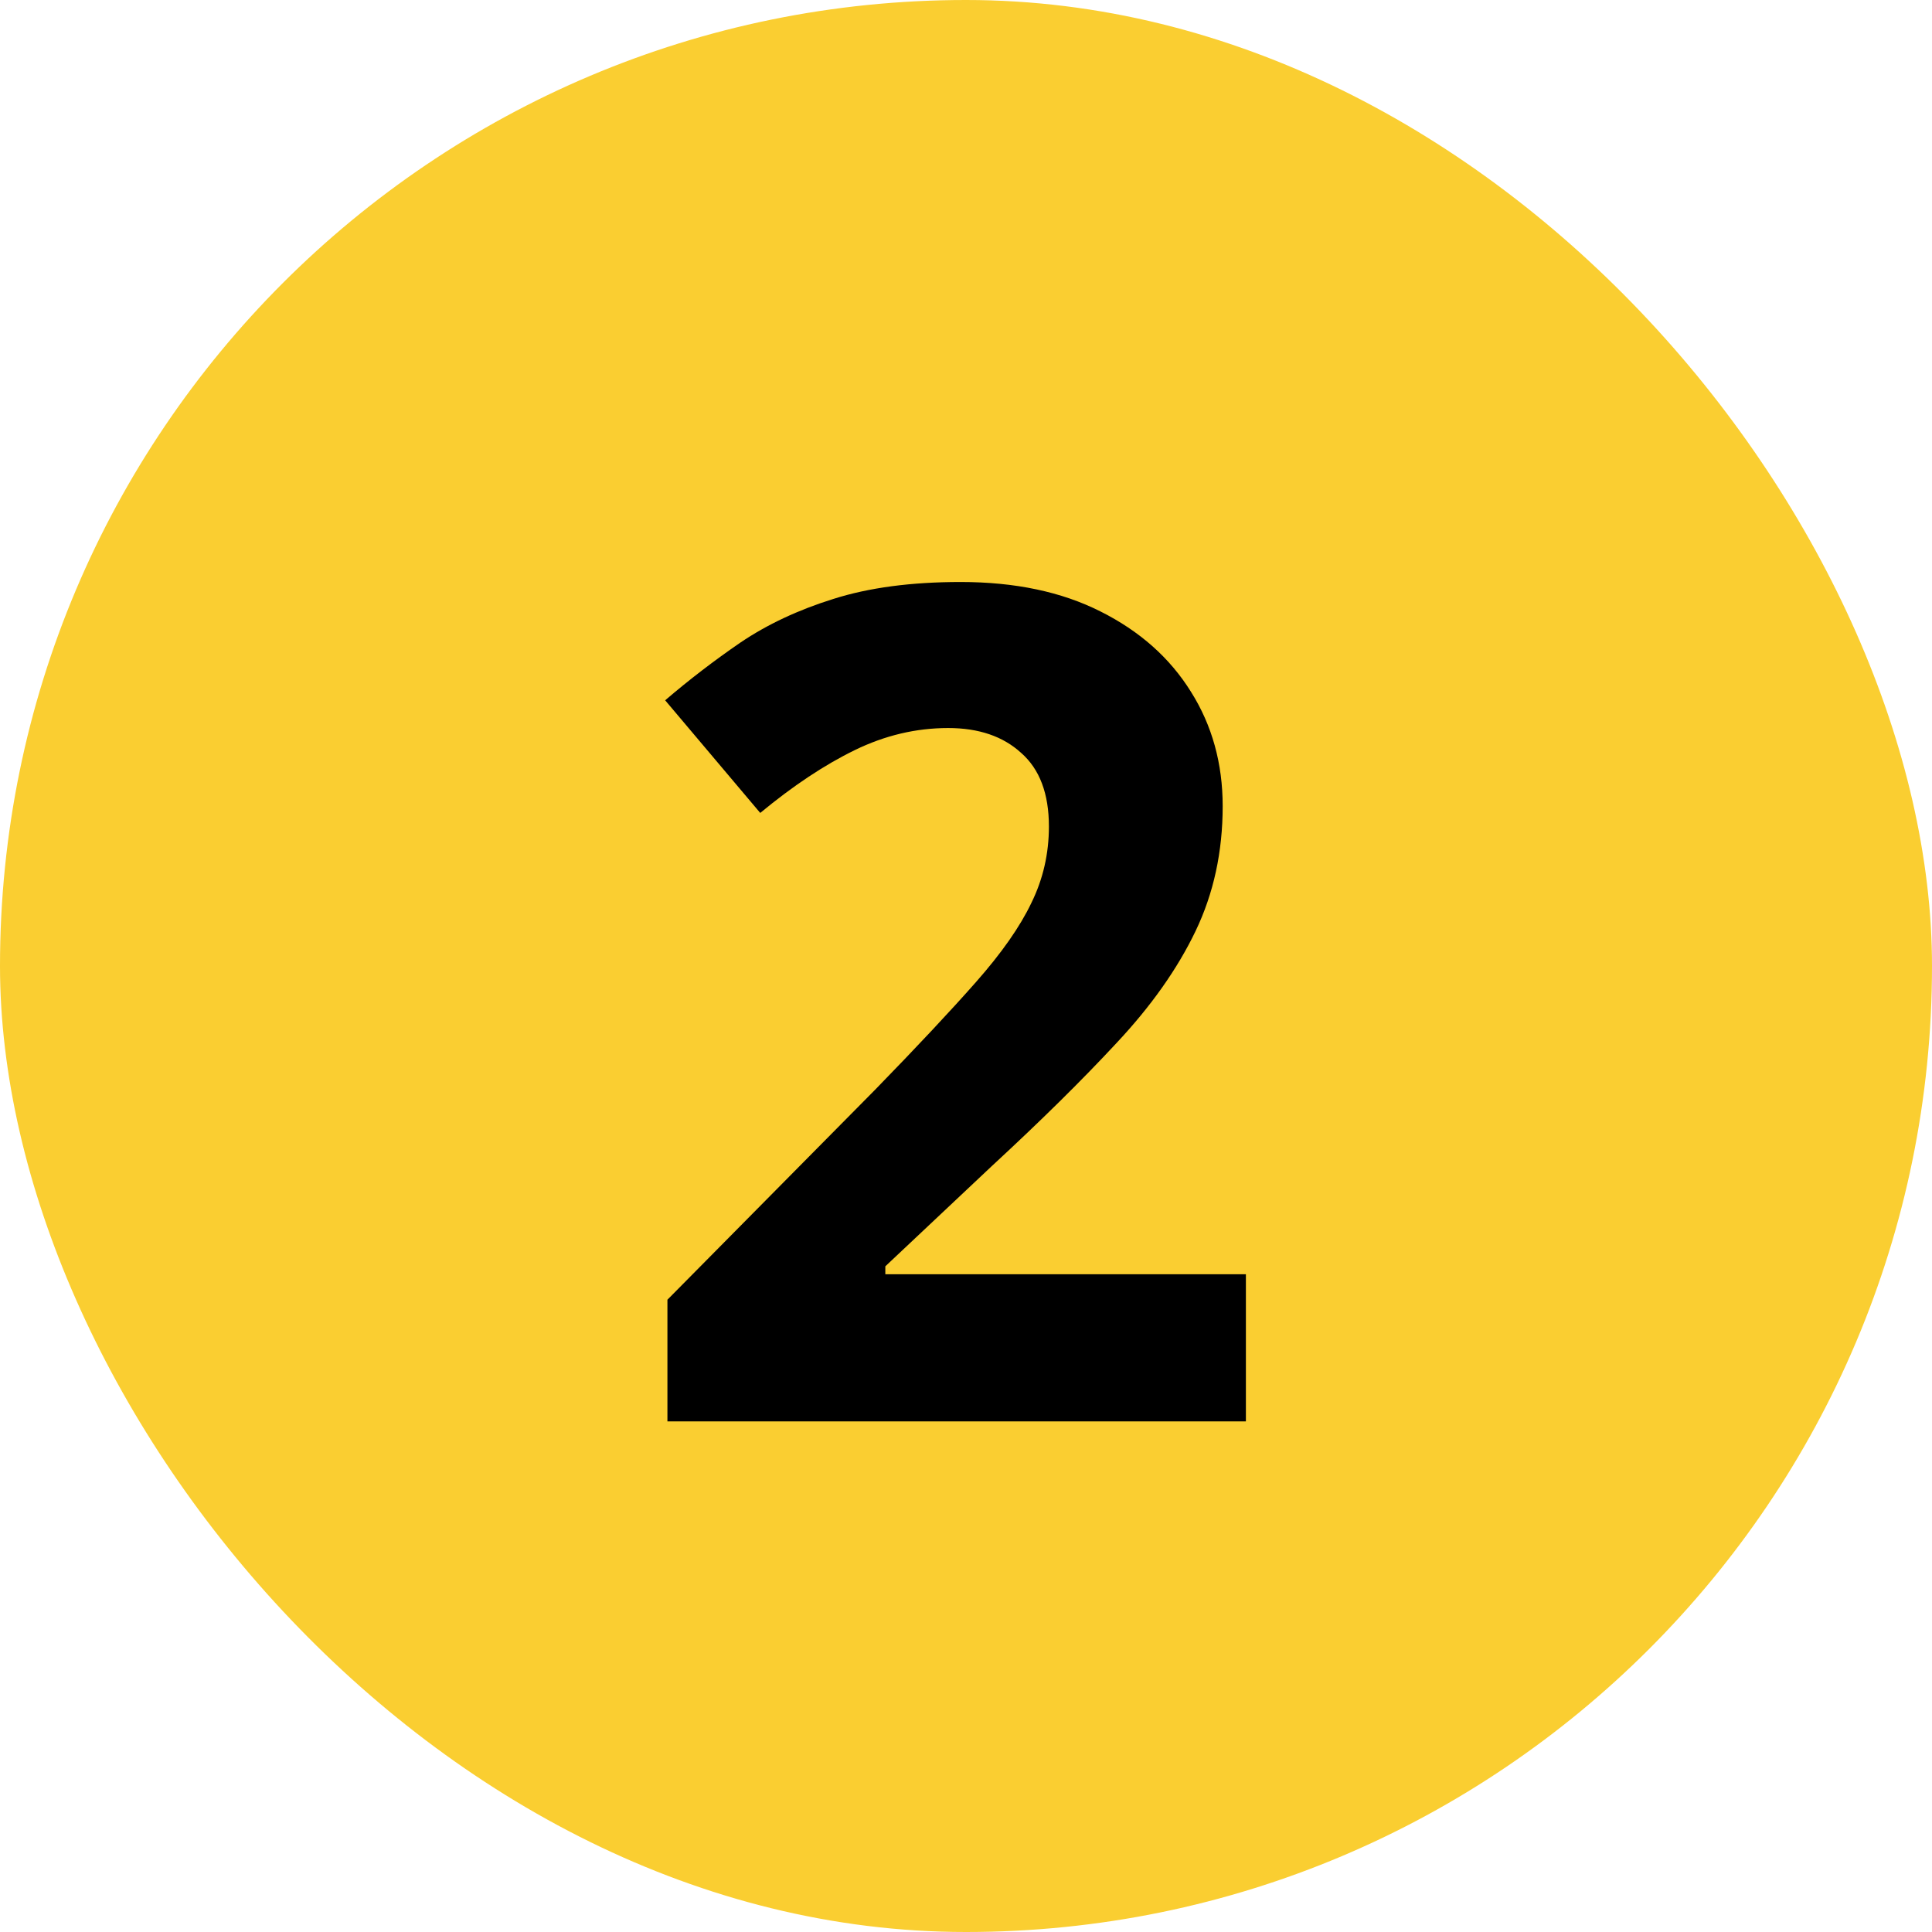 <svg width="70" height="70" viewBox="0 0 70 70" fill="none" xmlns="http://www.w3.org/2000/svg">
<rect width="70" height="70" rx="35" fill="#FACE31"/>
<path d="M45.141 51.5H24.182V47.091L31.708 39.482C33.226 37.924 34.442 36.625 35.358 35.586C36.288 34.533 36.958 33.576 37.368 32.715C37.792 31.854 38.004 30.931 38.004 29.946C38.004 28.757 37.669 27.868 36.999 27.28C36.343 26.679 35.461 26.378 34.353 26.378C33.191 26.378 32.063 26.645 30.97 27.178C29.876 27.711 28.734 28.47 27.545 29.454L24.1 25.373C24.961 24.635 25.87 23.938 26.827 23.281C27.798 22.625 28.919 22.099 30.19 21.702C31.476 21.292 33.014 21.087 34.805 21.087C36.773 21.087 38.462 21.442 39.87 22.153C41.292 22.864 42.386 23.835 43.151 25.065C43.917 26.282 44.3 27.663 44.3 29.208C44.3 30.862 43.972 32.373 43.315 33.74C42.659 35.107 41.702 36.461 40.444 37.801C39.2 39.141 37.696 40.624 35.933 42.251L32.077 45.881V46.168H45.141V51.5Z" fill="black"/>
</svg>
